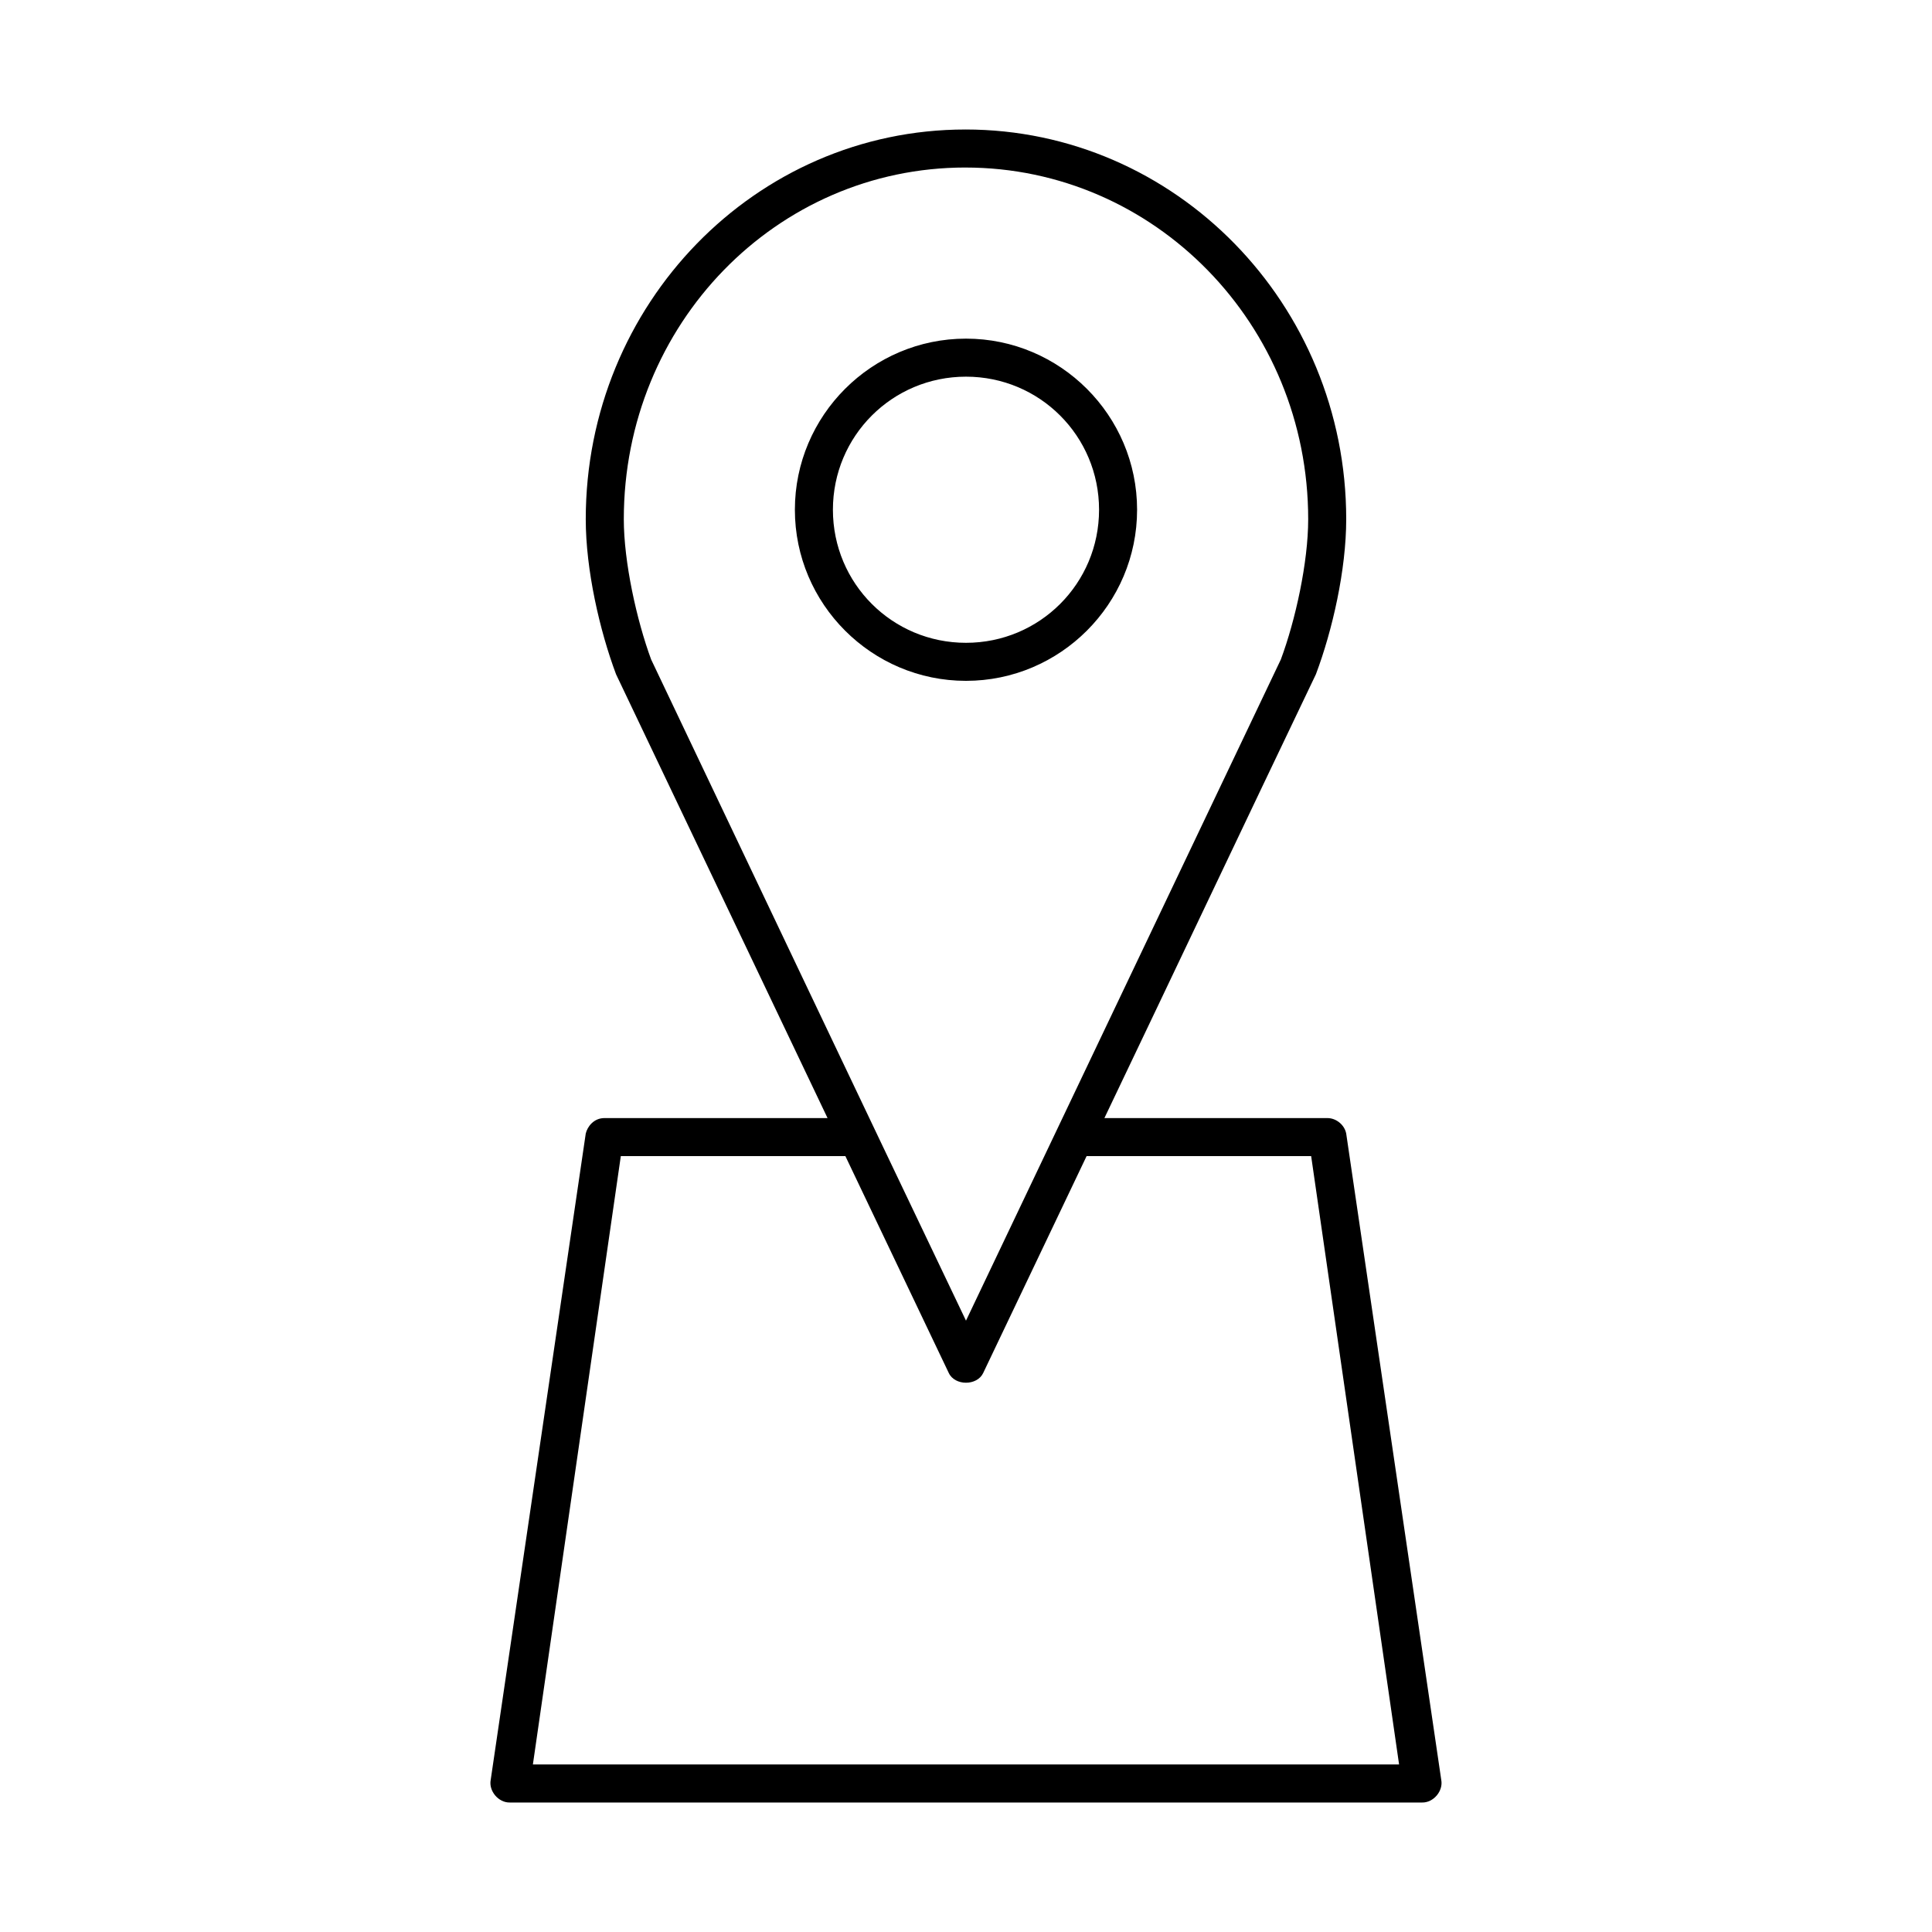 <?xml version="1.0" encoding="UTF-8"?>
<!-- The Best Svg Icon site in the world: iconSvg.co, Visit us! https://iconsvg.co -->
<svg fill="#000000" width="800px" height="800px" version="1.1" viewBox="144 144 512 512" xmlns="http://www.w3.org/2000/svg">
 <path d="m399.84 178.32c-55.664 0-100.61 46.277-100.61 103.28 0 13.438 3.691 29.512 8.031 41.094 18.68 39.172 37.371 78.41 56.047 117.61h-59.039c-2.902-0.051-4.621 2.293-5.039 4.094l-25.191 171.3c-0.559 2.934 2.055 6.035 5.039 5.984h241.83c2.984 0.051 5.598-3.051 5.039-5.984l-25.191-171.3c-0.441-2.309-2.688-4.133-5.039-4.094h-59.039c18.719-39.18 37.316-78.465 56.047-117.61 4.371-11.602 8.035-27.66 8.035-41.098 0-57.02-45.258-103.28-100.92-103.28zm0 10.078c50.082 0 90.844 41.496 90.844 93.203 0 11.438-3.383 26.785-7.242 37.156-27.816 58.391-55.633 116.82-83.445 175.23-29.168-60.996-58.566-122.99-83.445-175.23-3.82-10.379-7.238-25.777-7.238-37.16 0-51.727 40.449-93.203 90.527-93.203zm0.156 45.344c-24.984 0-45.344 20.359-45.344 45.344s20.359 45.344 45.344 45.344c24.98 0 45.344-20.359 45.344-45.344s-20.359-45.344-45.344-45.344zm0 10.078c19.535 0 35.266 15.73 35.266 35.266s-15.73 35.266-35.266 35.266c-19.539 0-35.266-15.73-35.266-35.266s15.73-35.266 35.266-35.266zm-91.473 206.56h59.512l27.395 57.465c1.609 3.453 7.519 3.453 9.133 0l27.395-57.465h59.512l23.301 161.22h-229.55z"/>
</svg>